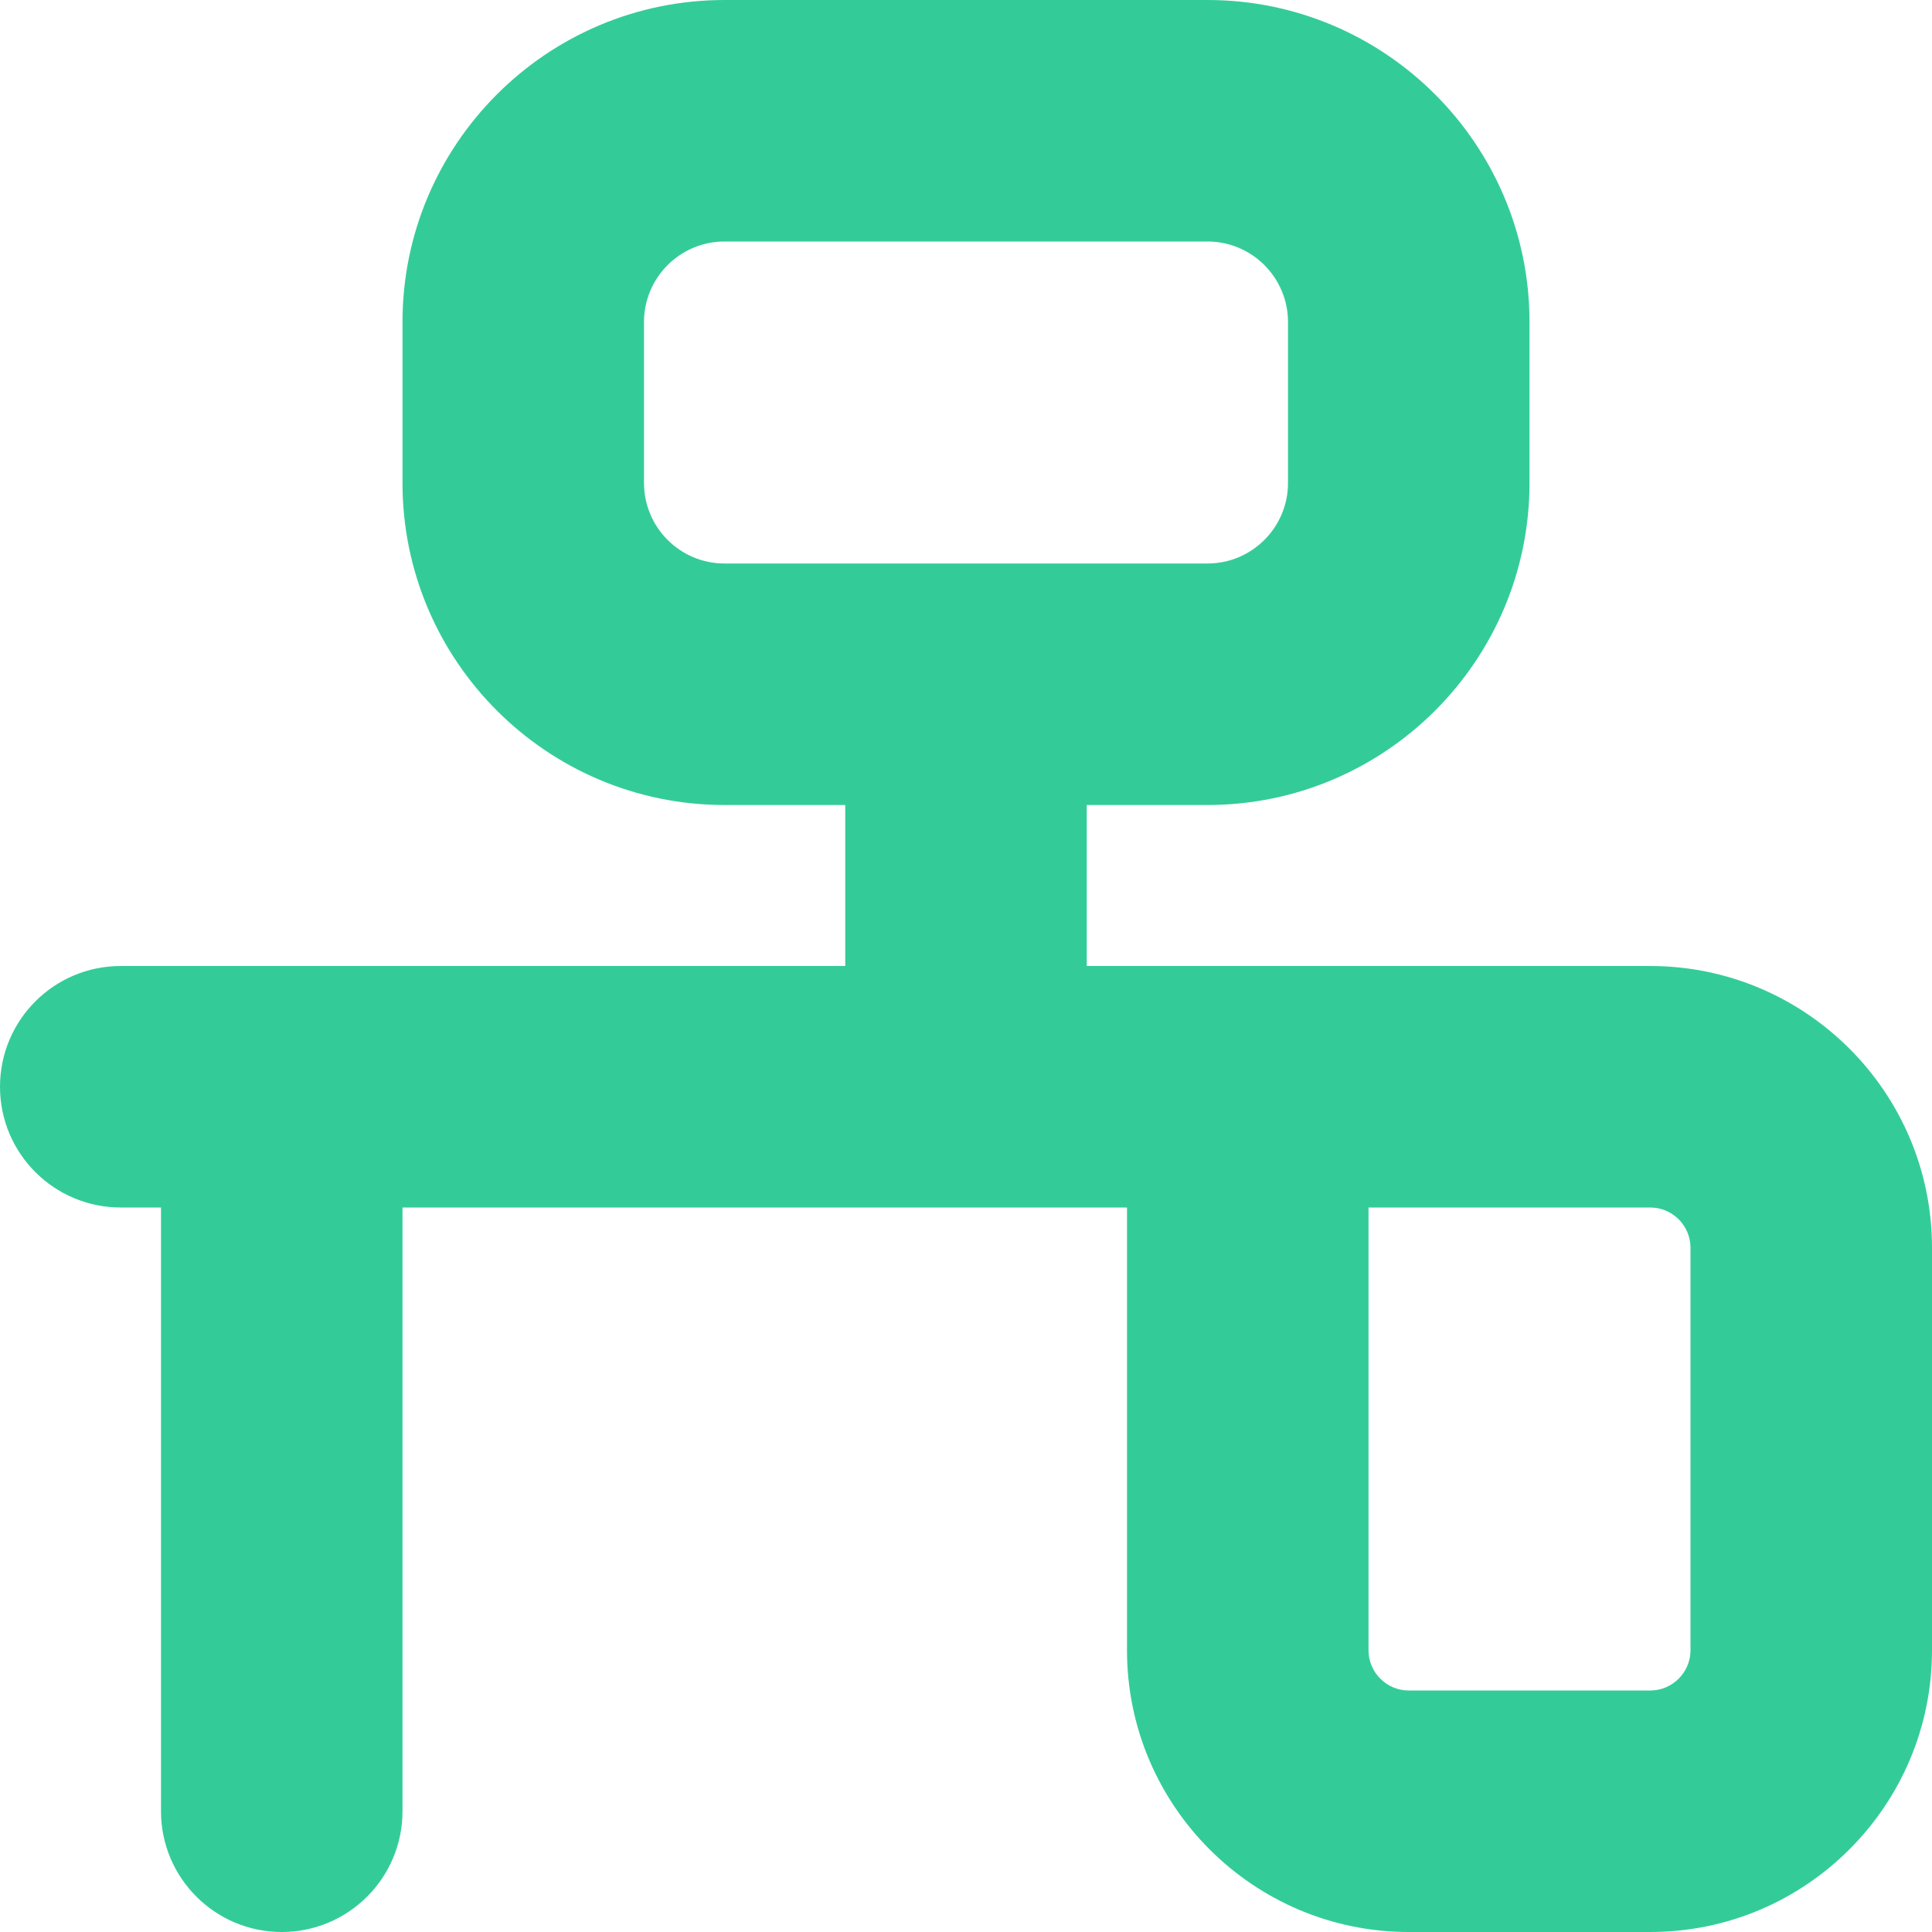 <svg preserveAspectRatio="none" width="100%" height="100%" overflow="visible" style="display: block;" viewBox="0 0 30 30" fill="none" xmlns="http://www.w3.org/2000/svg">
<path id="Vector" d="M25.625 15H16.875V12.5H18.75C21.508 12.5 23.75 10.258 23.75 7.5V5C23.75 2.243 21.508 0 18.75 0H11.25C8.492 0 6.25 2.243 6.25 5V7.5C6.25 10.258 8.492 12.5 11.25 12.5H13.125V15H1.875C0.84 15 0 15.839 0 16.875C0 17.911 0.84 18.75 1.875 18.75H2.5V28.125C2.5 29.16 3.34 30 4.375 30C5.41 30 6.25 29.16 6.25 28.125V18.75H17.5V25.625C17.5 28.038 19.462 30 21.875 30H25.625C28.038 30 30 28.038 30 25.625V19.375C30 16.962 28.038 15 25.625 15ZM11.25 8.75C10.56 8.75 10 8.189 10 7.5V5C10 4.311 10.56 3.75 11.25 3.75H18.75C19.44 3.75 20 4.311 20 5V7.5C20 8.189 19.44 8.75 18.75 8.75H11.25ZM26.25 25.625C26.25 25.969 25.969 26.25 25.625 26.25H21.875C21.531 26.25 21.25 25.969 21.25 25.625V18.75H25.625C25.969 18.75 26.25 19.031 26.25 19.375V25.625Z" fill="#33CC99"/>
</svg>
